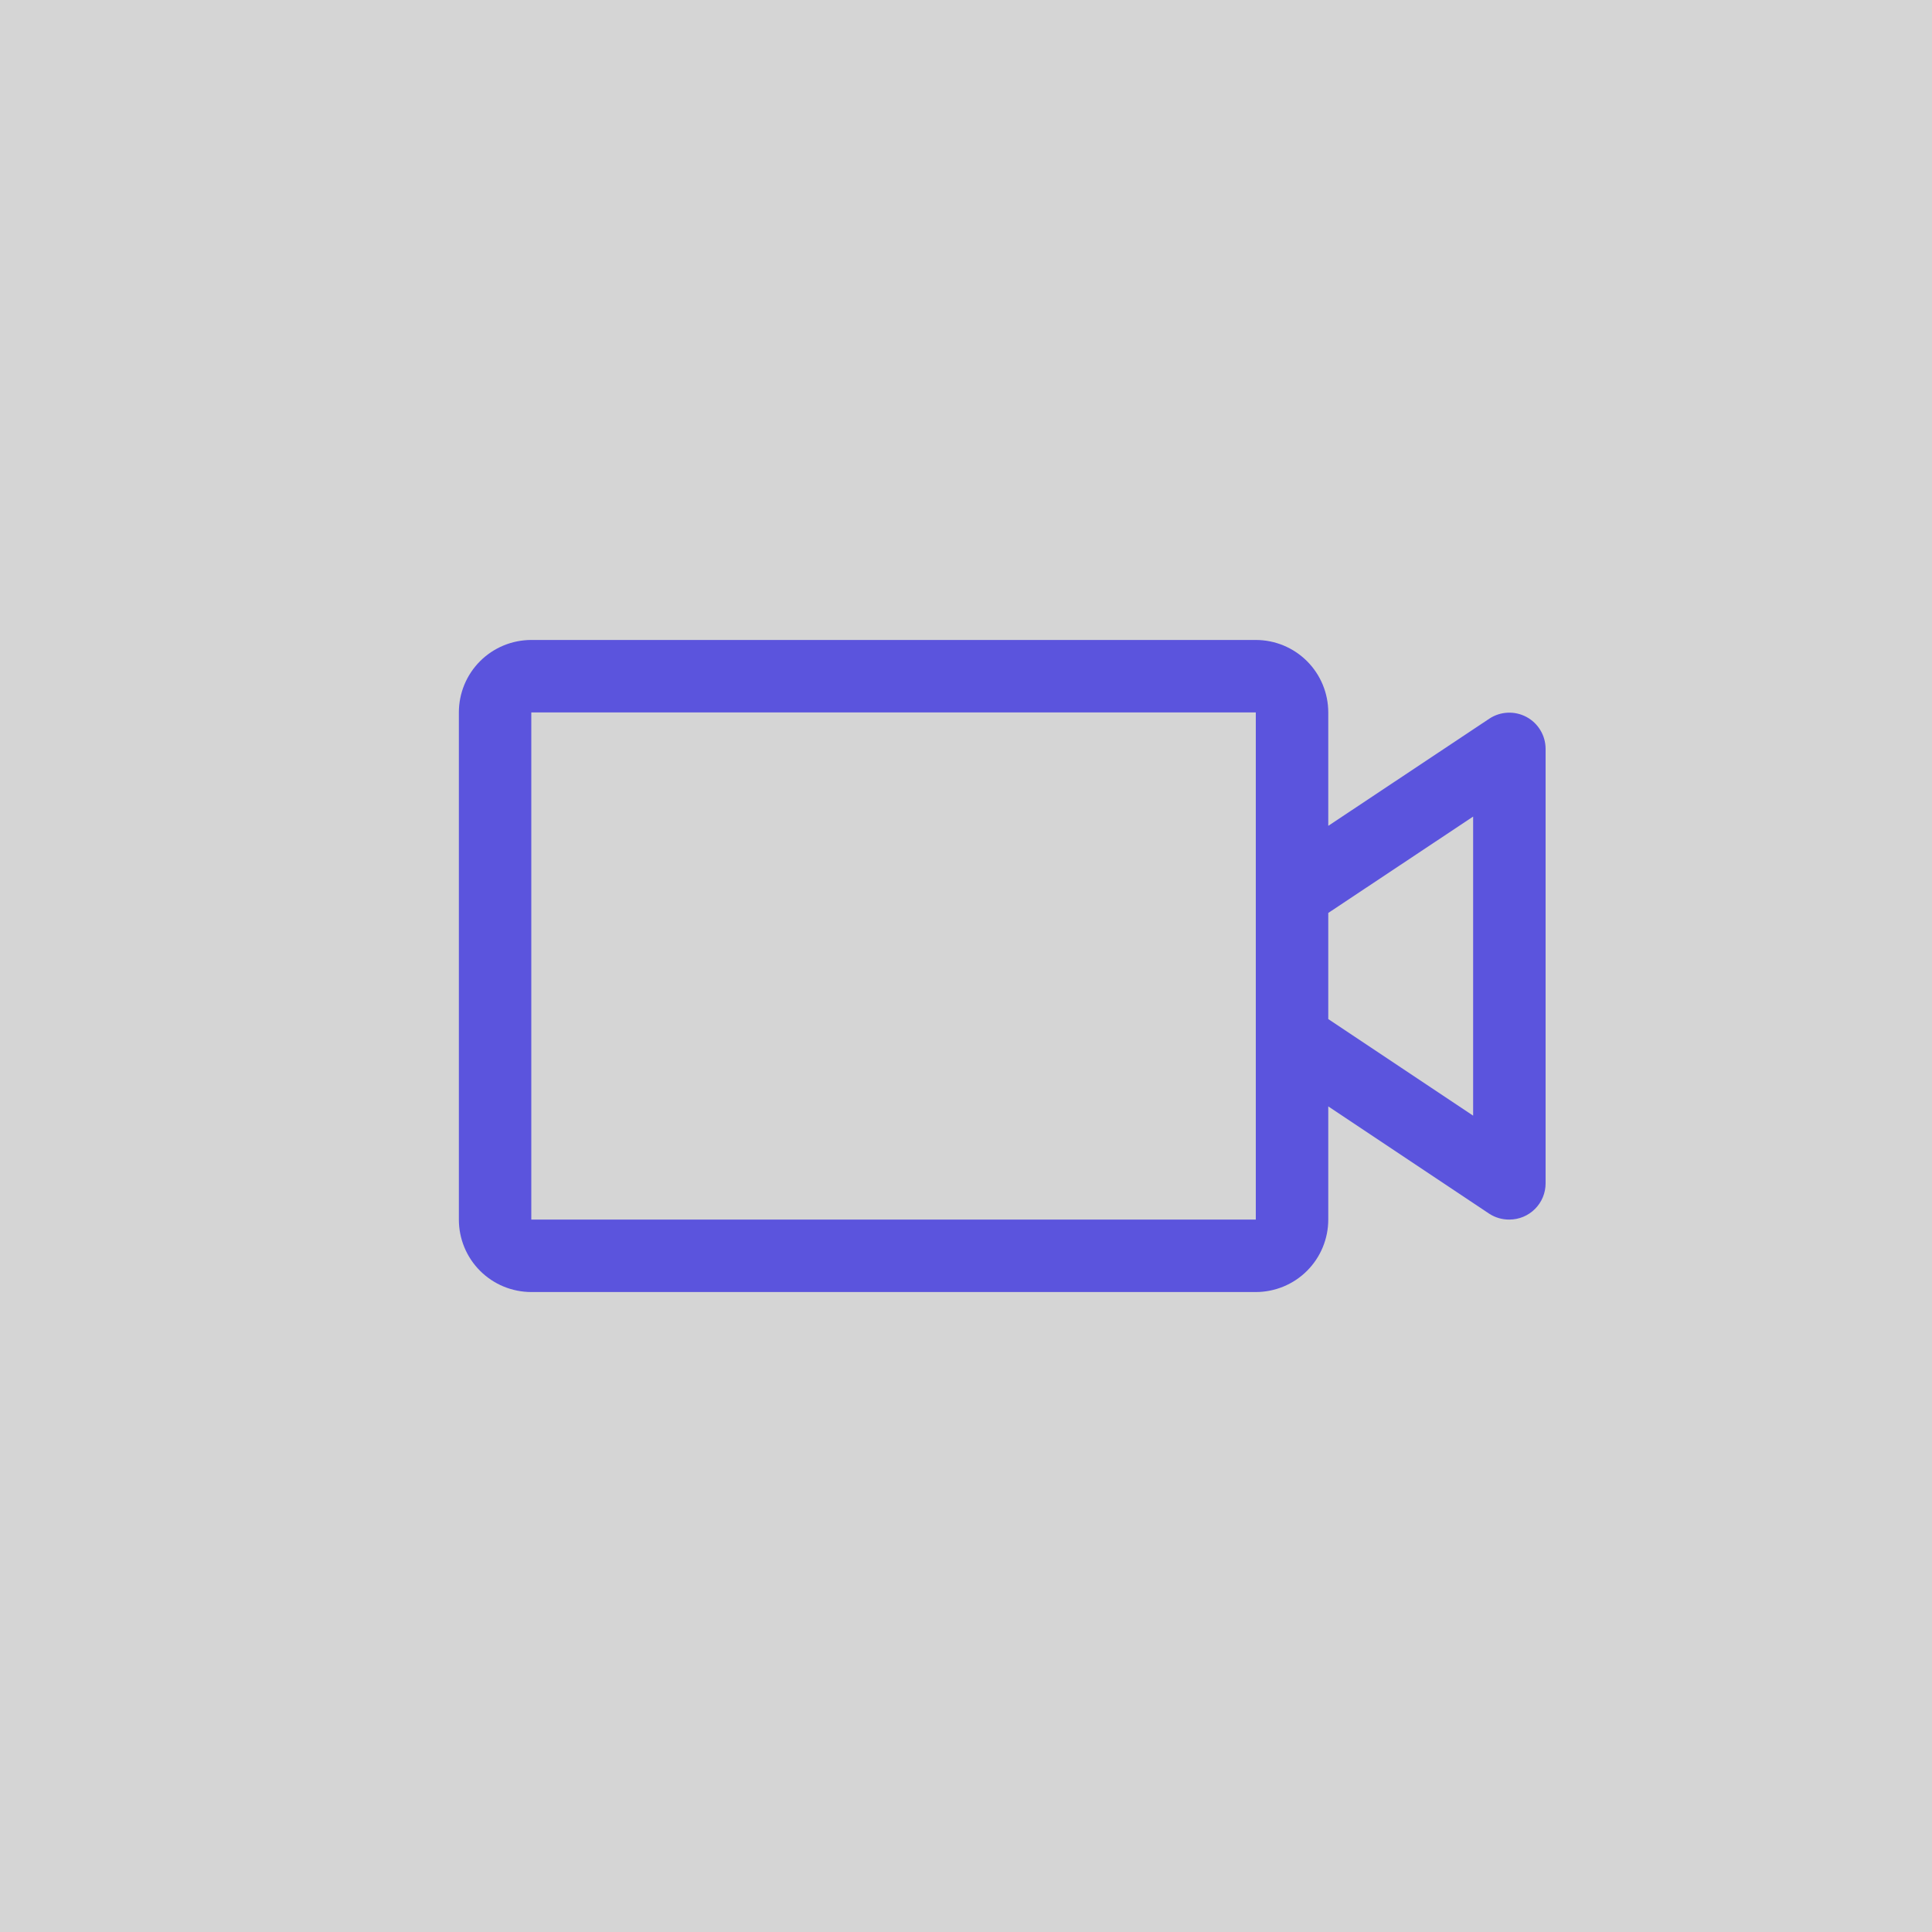 <?xml version="1.0" encoding="UTF-8"?> <svg xmlns="http://www.w3.org/2000/svg" width="65" height="65" viewBox="0 0 65 65" fill="none"> <rect width="65" height="65" fill="#D5D5D5"></rect> <path d="M51.356 24.121C51.161 24.017 50.942 23.967 50.722 23.978C50.502 23.988 50.288 24.058 50.105 24.18L44.688 27.785V23.969C44.688 23.322 44.431 22.702 43.974 22.245C43.517 21.788 42.897 21.531 42.25 21.531H17.875C17.229 21.531 16.608 21.788 16.151 22.245C15.694 22.702 15.438 23.322 15.438 23.969V41.031C15.438 41.678 15.694 42.298 16.151 42.755C16.608 43.212 17.229 43.469 17.875 43.469H42.25C42.897 43.469 43.517 43.212 43.974 42.755C44.431 42.298 44.688 41.678 44.688 41.031V37.223L50.105 40.835C50.306 40.965 50.541 41.034 50.781 41.031C51.105 41.031 51.414 40.903 51.643 40.674C51.872 40.446 52 40.136 52 39.812V25.188C51.998 24.968 51.938 24.753 51.824 24.566C51.711 24.378 51.549 24.224 51.356 24.121ZM42.25 41.031H17.875V23.969H42.25V41.031ZM49.562 37.535L44.688 34.285V30.715L49.562 27.473V37.535Z" fill="#5B54DD"></path> </svg> 